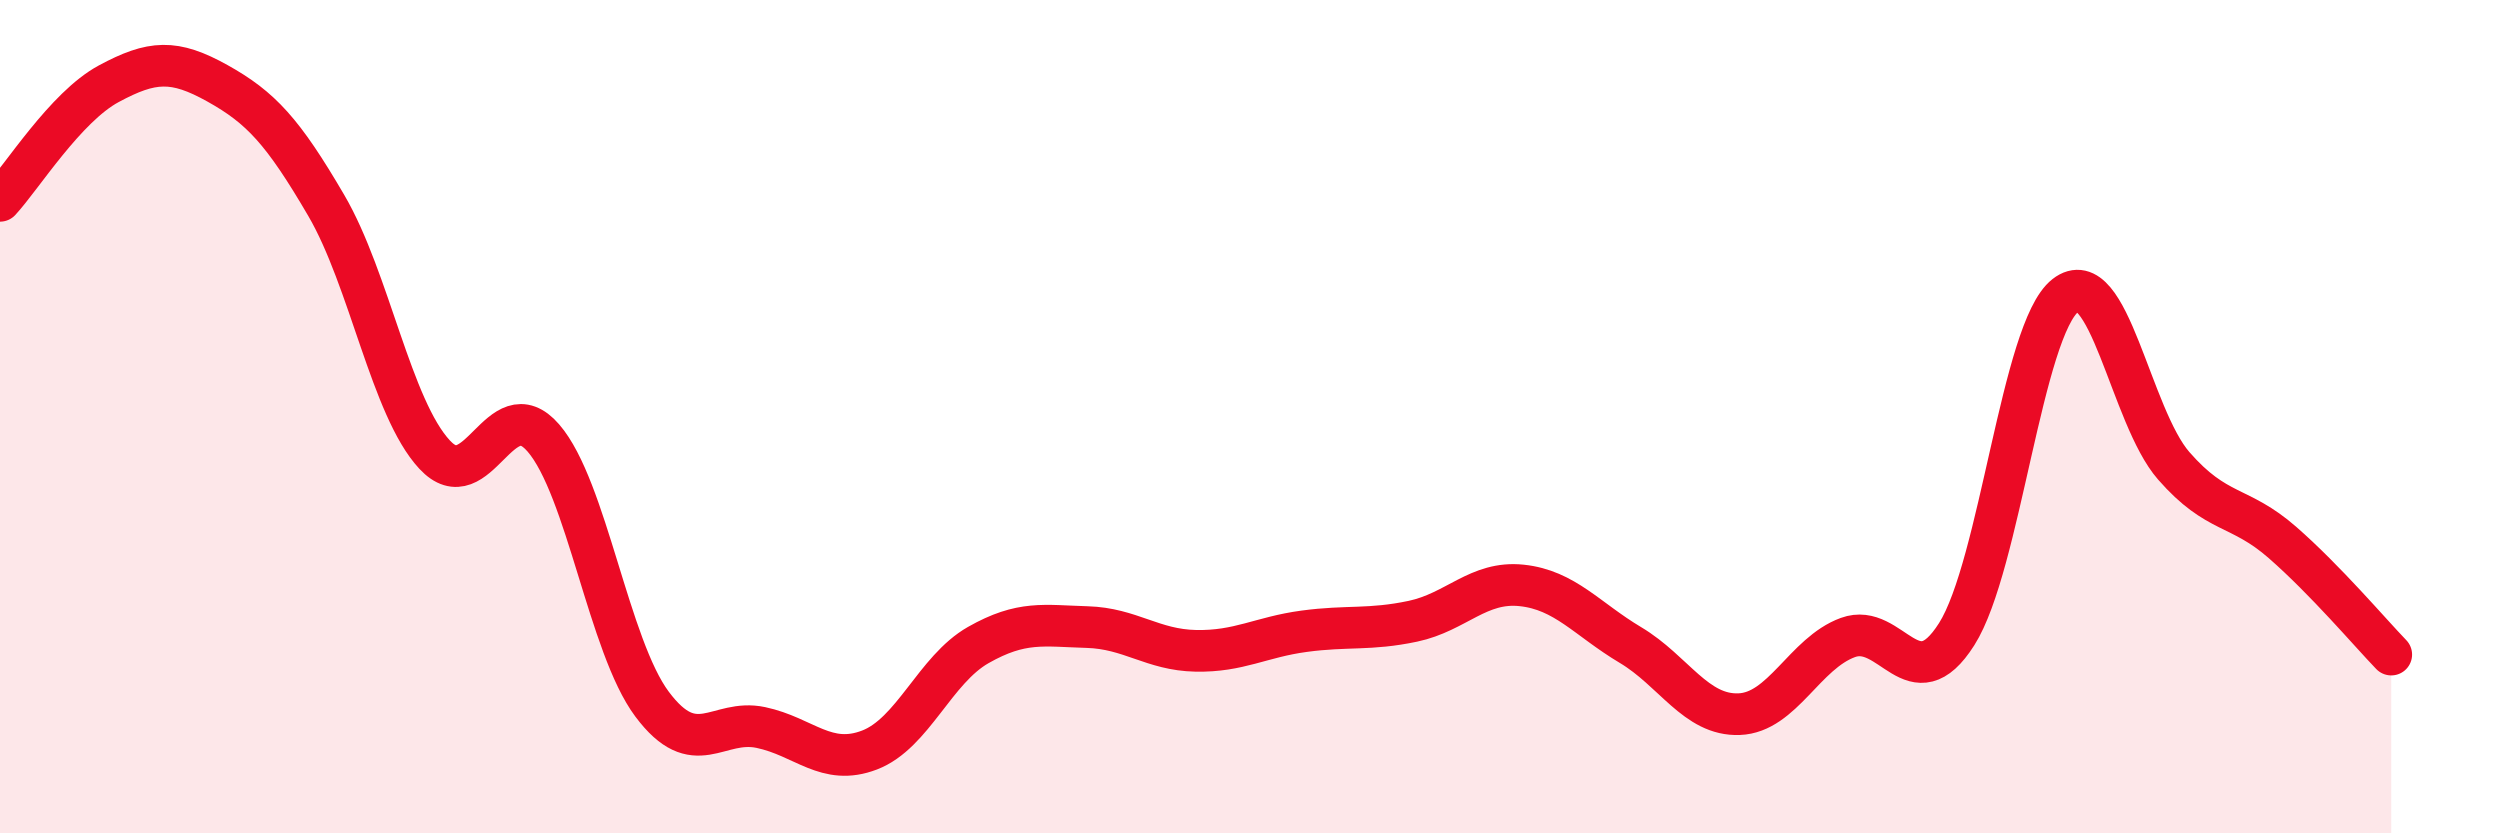 
    <svg width="60" height="20" viewBox="0 0 60 20" xmlns="http://www.w3.org/2000/svg">
      <path
        d="M 0,4.82 C 0.52,4.26 1.57,2.57 2.61,2.01 C 3.65,1.45 4.18,1.42 5.22,2 C 6.26,2.58 6.79,3.15 7.83,4.93 C 8.87,6.71 9.39,9.79 10.43,10.91 C 11.47,12.03 12,9.31 13.04,10.51 C 14.08,11.71 14.61,15.51 15.65,16.9 C 16.69,18.29 17.22,17.24 18.26,17.46 C 19.3,17.68 19.83,18.4 20.87,18 C 21.91,17.6 22.44,16.07 23.48,15.48 C 24.52,14.89 25.05,15.02 26.09,15.05 C 27.13,15.08 27.66,15.6 28.7,15.62 C 29.74,15.64 30.26,15.29 31.3,15.15 C 32.34,15.01 32.87,15.13 33.91,14.91 C 34.95,14.69 35.48,13.94 36.52,14.05 C 37.56,14.16 38.09,14.86 39.13,15.48 C 40.17,16.1 40.7,17.18 41.74,17.14 C 42.78,17.1 43.31,15.68 44.35,15.3 C 45.39,14.92 45.92,16.86 46.96,15.22 C 48,13.58 48.53,7.9 49.57,7.09 C 50.61,6.28 51.13,9.99 52.17,11.18 C 53.21,12.37 53.74,12.11 54.78,13.02 C 55.82,13.93 56.87,15.17 57.39,15.71L57.39 20L0 20Z"
        fill="#EB0A25"
        opacity="0.1"
        stroke-linecap="round"
        stroke-linejoin="round"
      />
      <path
        d="M 0,4.82 C 0.52,4.26 1.57,2.57 2.61,2.01 C 3.65,1.45 4.18,1.42 5.22,2 C 6.26,2.58 6.79,3.15 7.83,4.93 C 8.87,6.71 9.39,9.79 10.43,10.91 C 11.47,12.03 12,9.31 13.04,10.51 C 14.08,11.71 14.61,15.51 15.65,16.9 C 16.69,18.29 17.22,17.24 18.26,17.46 C 19.3,17.68 19.83,18.4 20.87,18 C 21.91,17.6 22.44,16.07 23.48,15.48 C 24.52,14.89 25.05,15.02 26.09,15.05 C 27.13,15.08 27.66,15.6 28.7,15.62 C 29.74,15.64 30.26,15.29 31.3,15.15 C 32.34,15.01 32.87,15.13 33.91,14.91 C 34.95,14.69 35.48,13.94 36.52,14.05 C 37.56,14.16 38.09,14.86 39.13,15.48 C 40.17,16.1 40.7,17.18 41.74,17.14 C 42.78,17.1 43.31,15.68 44.35,15.3 C 45.39,14.92 45.92,16.86 46.96,15.22 C 48,13.58 48.53,7.9 49.57,7.09 C 50.61,6.28 51.13,9.99 52.17,11.18 C 53.21,12.37 53.74,12.11 54.78,13.02 C 55.82,13.93 56.87,15.17 57.39,15.71"
        stroke="#EB0A25"
        stroke-width="1"
        fill="none"
        stroke-linecap="round"
        stroke-linejoin="round"
      />
    </svg>
  